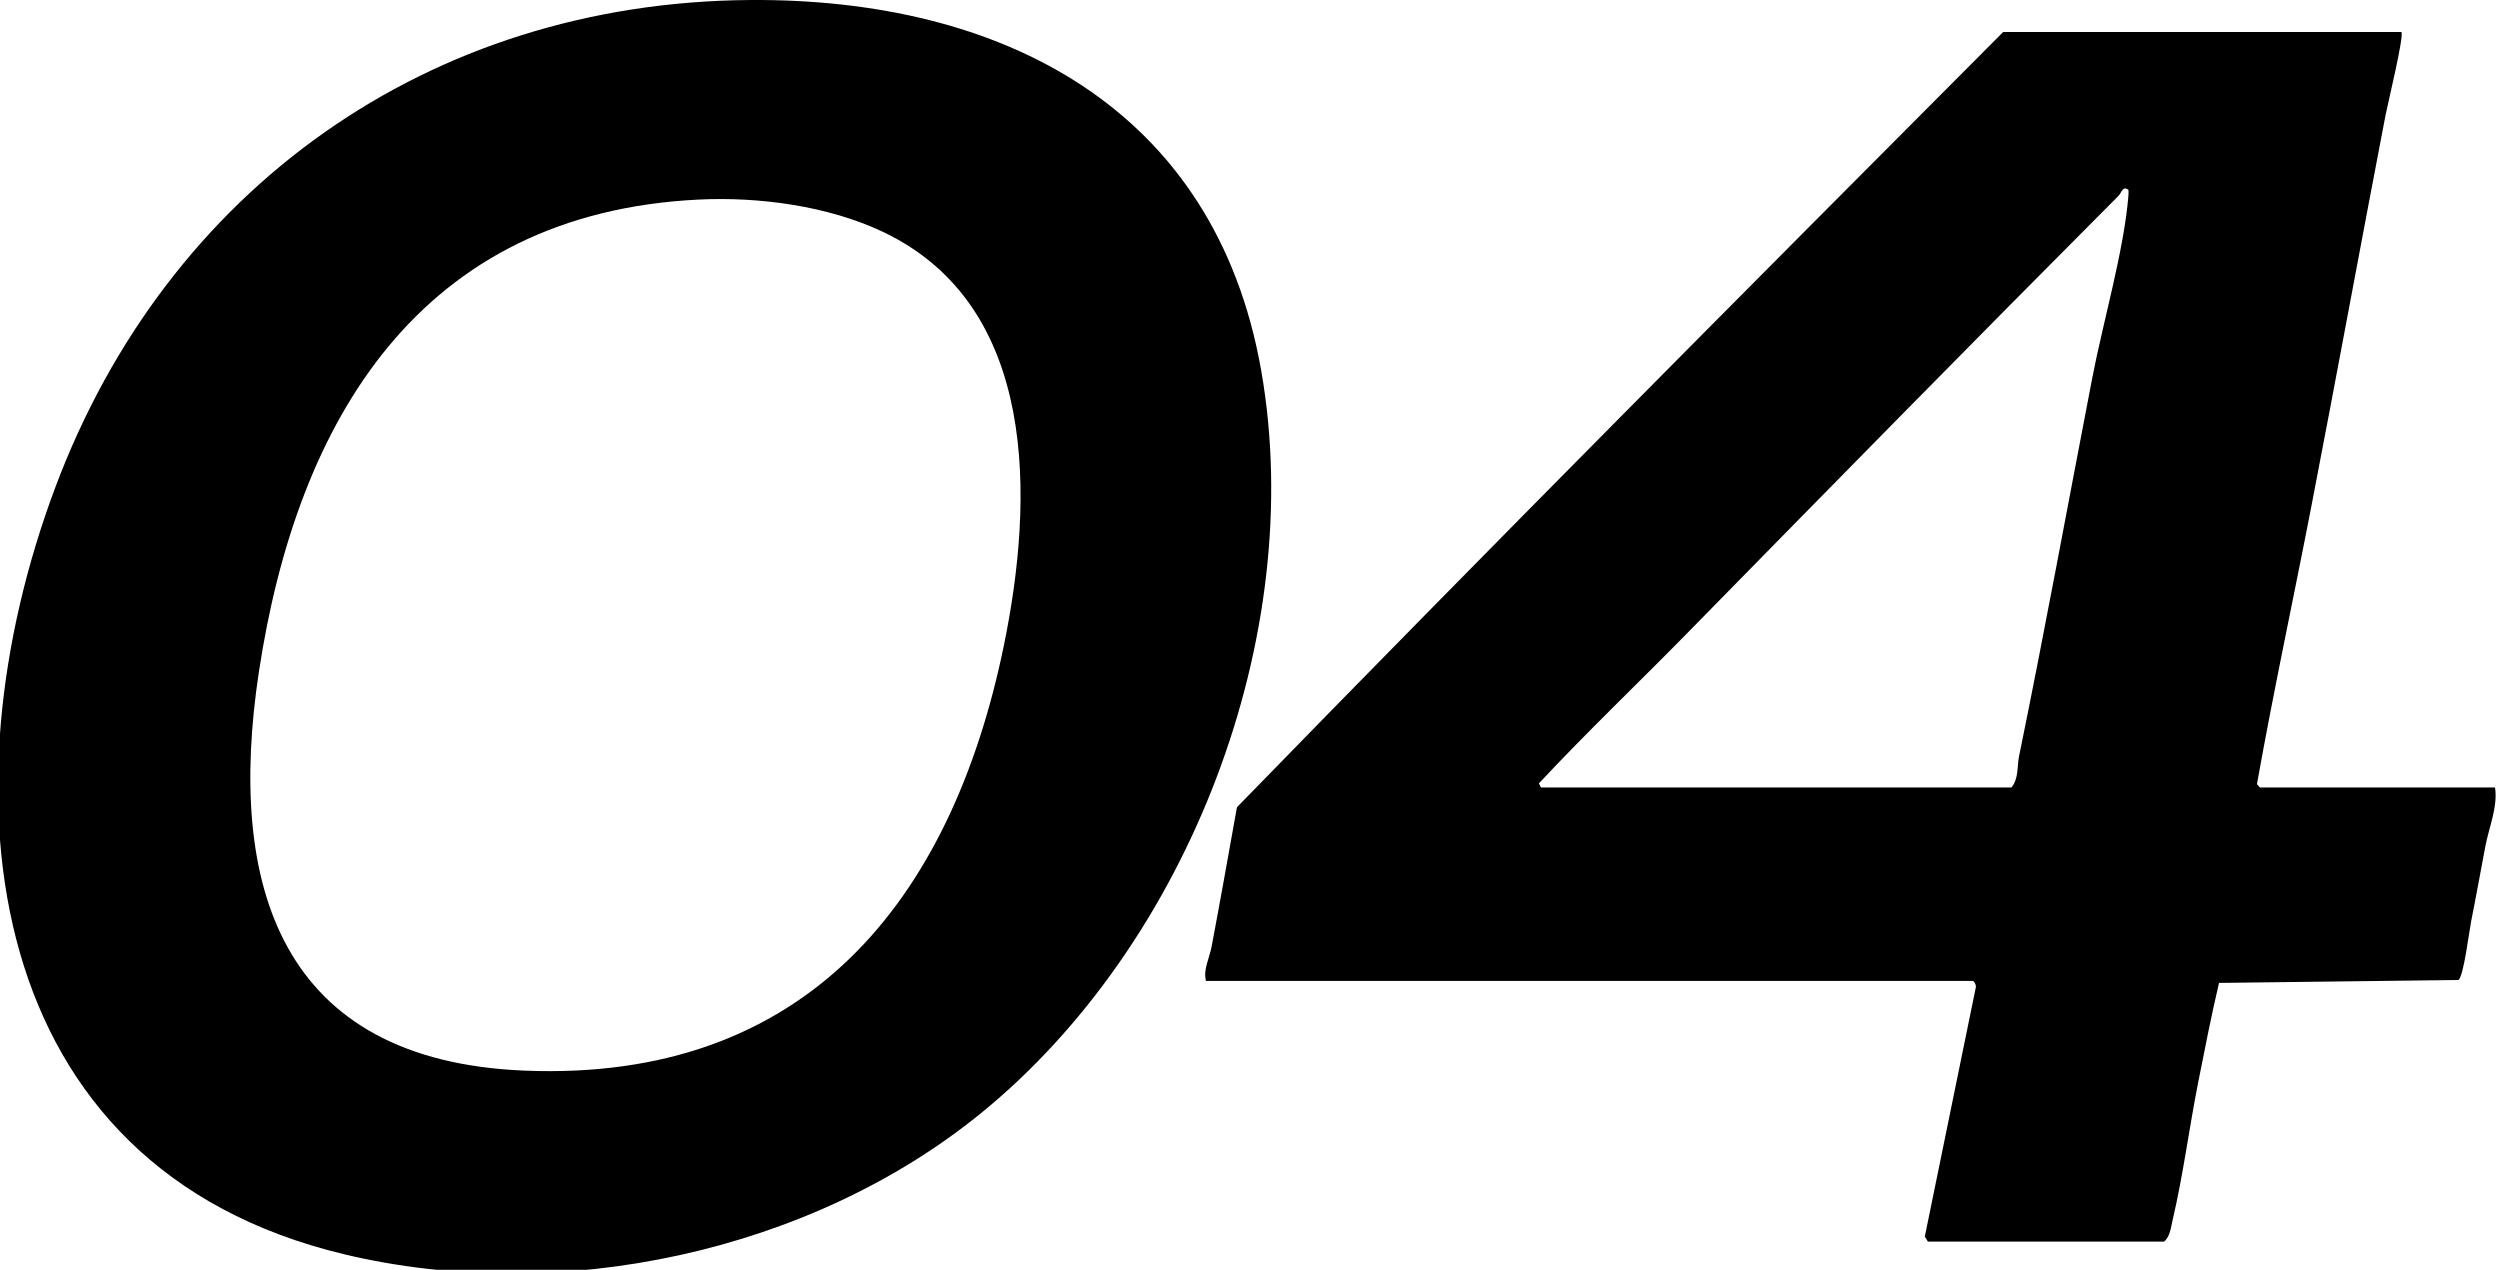 <?xml version="1.0" encoding="UTF-8"?>
<svg id="_04" data-name="04" xmlns="http://www.w3.org/2000/svg" viewBox="0 0 1227.68 623.57">
  <path id="_4" data-name="4" d="M1179.23,15.71c1.53,1.54-6.75,35.59-7.74,40.76-12.33,64.14-24.11,128.45-36.51,192.49-8.77,45.34-18.58,90.7-26.64,136.09l1.39,1.66h115.5c1.5,9.14-2.98,19.66-4.72,28.78-2.36,12.34-4.53,24.64-7.01,36.99-.93,4.61-3.68,27.07-6.23,28.77l-117.57,1.43c-3.8,16.15-6.99,32.51-10.22,48.78-4.36,21.98-7.4,45.68-12.52,67.48-.86,3.67-1.3,8.37-4.23,10.77h-116l-1.51-2.45,25-122.16c.43-1.06-.72-3.39-1.49-3.39h-376.5c-1.49-5.42,1.7-11.27,2.74-16.76,4.33-22.82,8.38-45.83,12.46-68.54,124.3-127.7,250.39-254.35,376.29-380.71h195.5ZM756.73,386.71h231c3.66-4.24,2.77-10.43,3.75-15.25,12.7-61.96,24.04-123.96,36-186,5.29-27.45,15.5-62.28,17.72-89.3.08-.97.07-1.94.03-2.92-2.89-2.18-3.26,1.28-4.96,2.99-71.05,71.27-141.6,143.19-212.02,215-24.1,24.57-49.05,48.3-72.54,73.47l1.01,2Z"/>
  <path id="_0" data-name="0" d="M368.02.01c123.59-.97,228.68,52.58,251.34,182.07,22.78,130.17-35.65,281.59-137.66,364.6-84.02,68.37-206.86,94.44-312.3,69.35C-10.44,573.26-29.07,389.18,27.21,239.2,82.18,92.72,210.52,1.25,368.02.01ZM343.02,98.01c-136.75,6.73-197.15,108.06-215.91,232.09-15.87,104.95,10.48,190.83,130.58,195.66,137.58,5.53,209.36-82.66,235.29-208.8,14.68-71.45,17.34-166.69-59.39-203.1-26.9-12.76-60.93-17.31-90.57-15.85Z"/>
</svg>